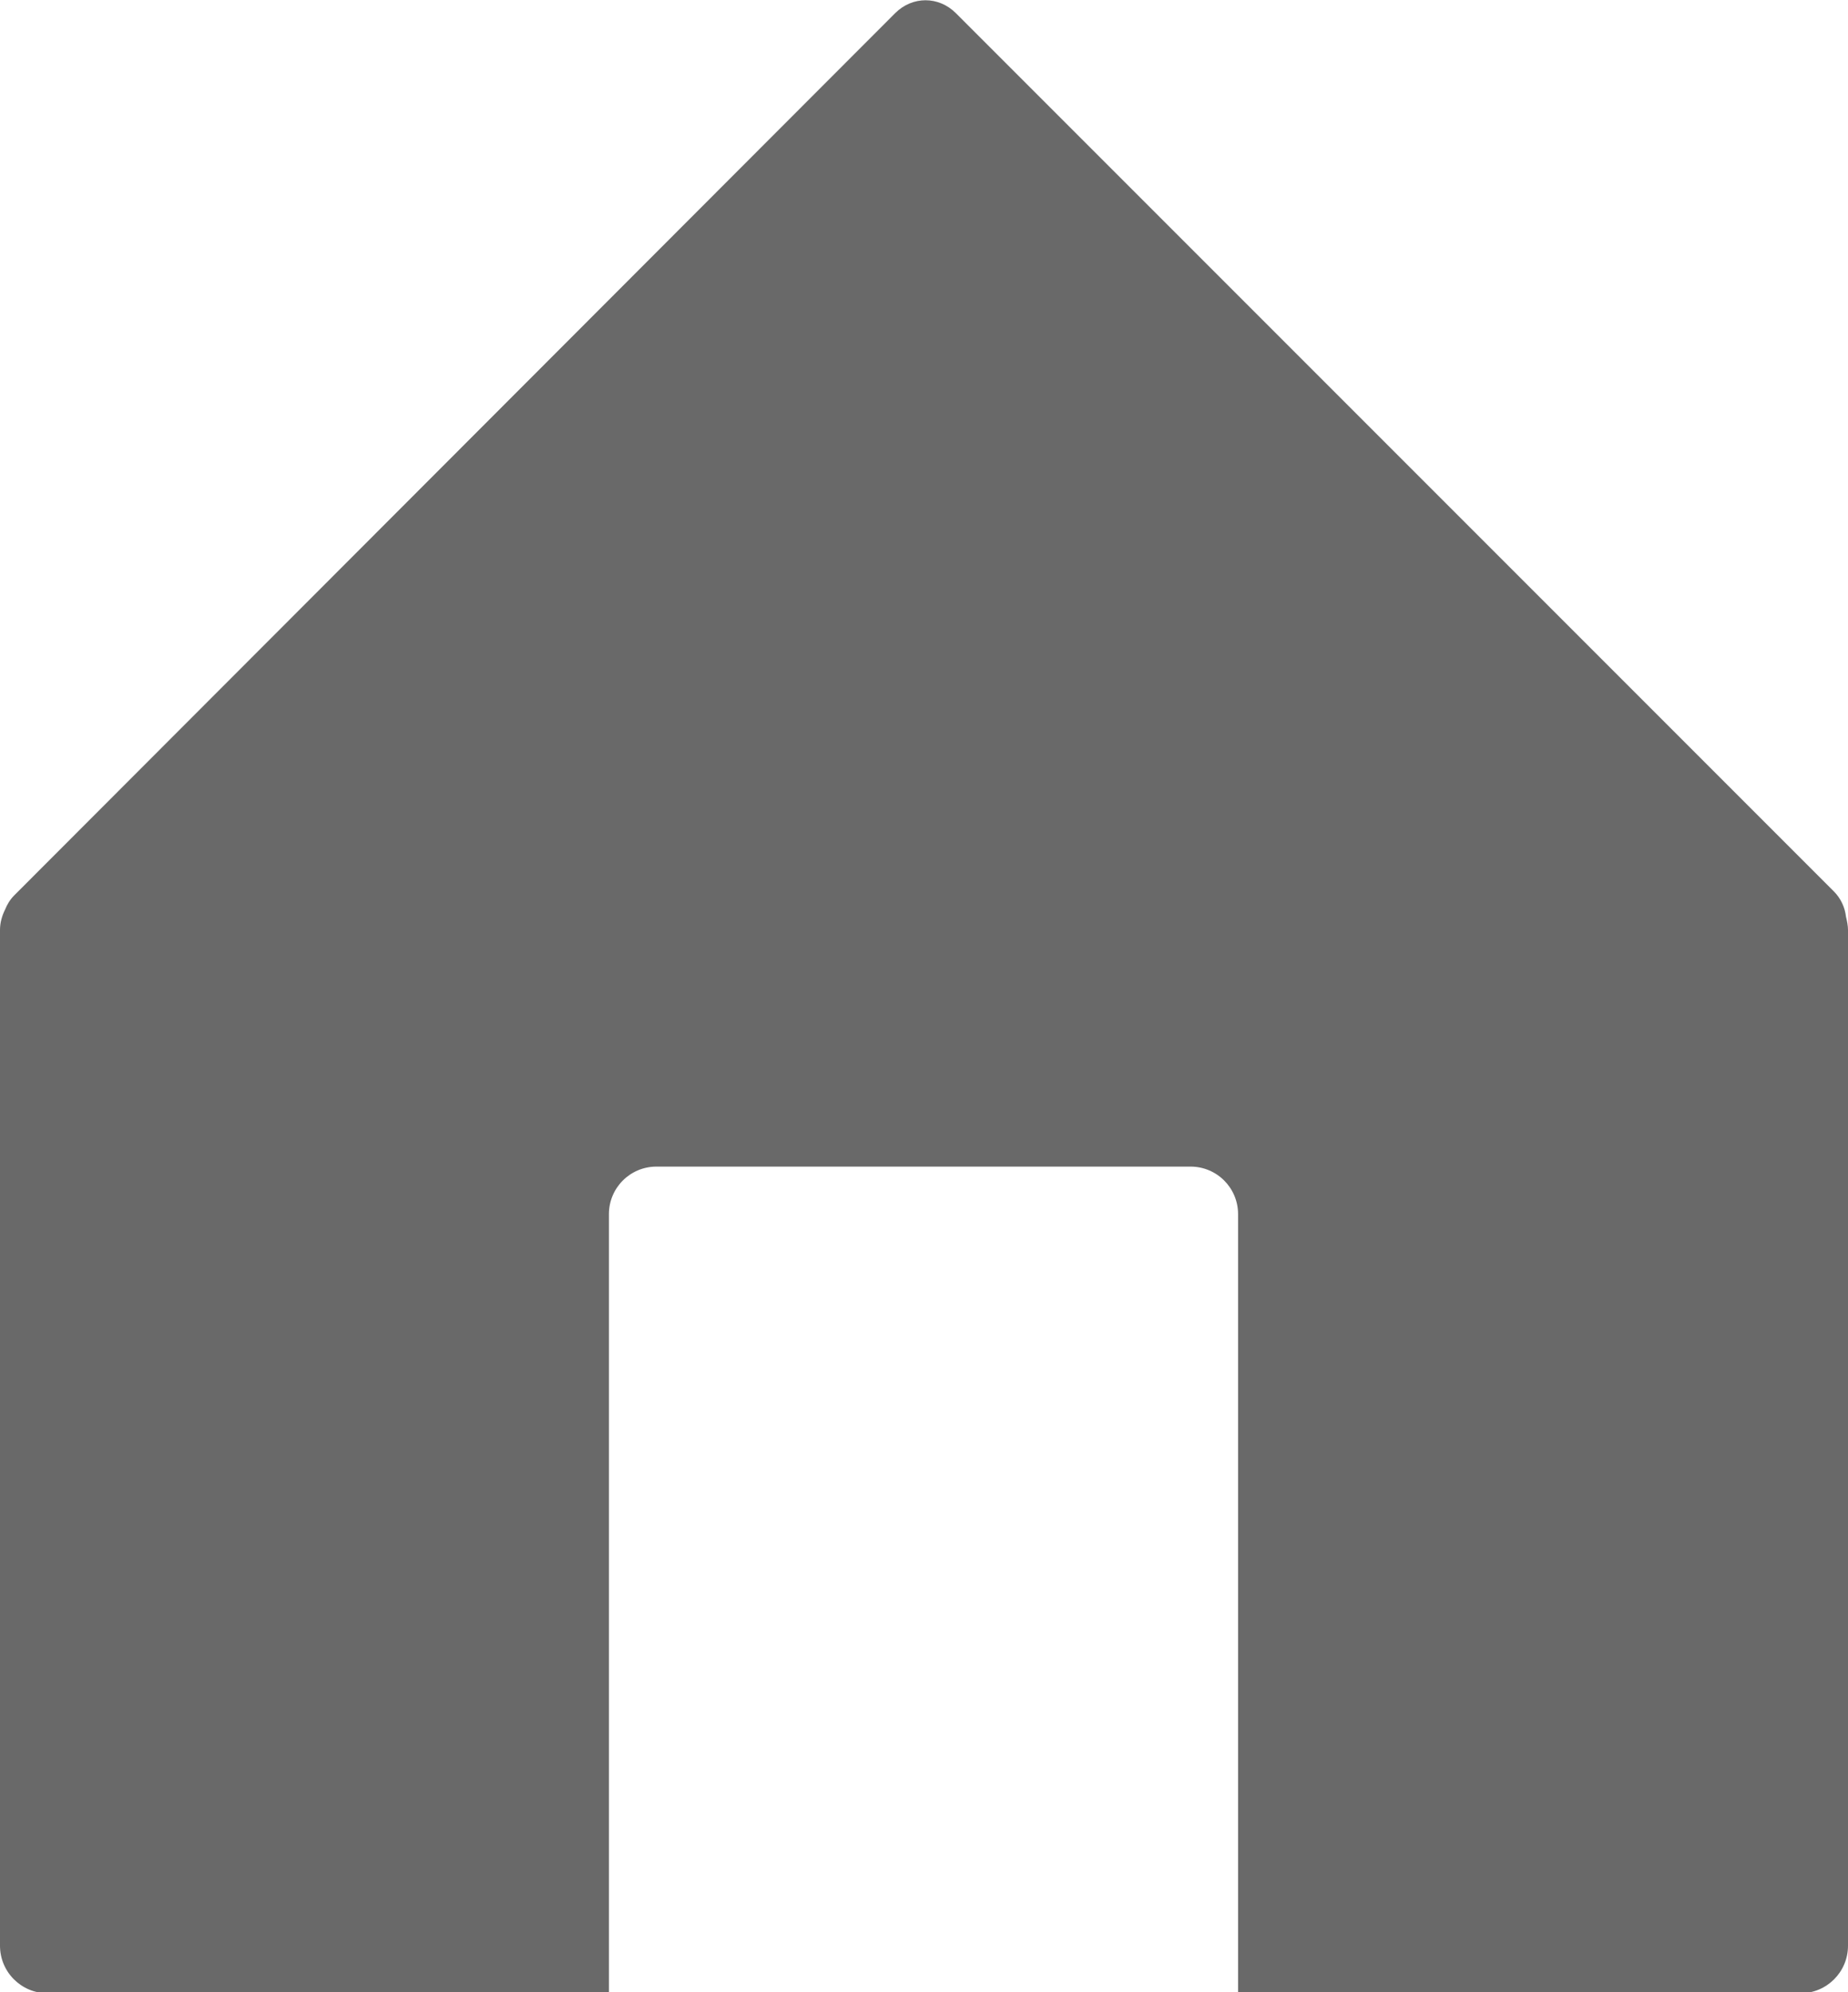 <svg version="1.1" xmlns="http://www.w3.org/2000/svg" xmlns:xlink="http://www.w3.org/1999/xlink" x="0px" y="0px" viewBox="0 0 182.7 196.9">
<style>
	.st0{fill:#696969;}
</style>
<path class="st0" d="M182.7,91.9v100.4c0,2.6-2.1,4.7-4.7,4.7h-55.6v-77c0-2.6-2.1-4.7-4.7-4.7H64.9c-2.6,0-4.7,2.1-4.7,4.7v77H4.7
	c-2.6,0-4.7-2.1-4.7-4.7V91.9c0-0.7,0.2-1.4,0.5-2c0.2-0.5,0.5-1,0.9-1.4L88.5,1.3c1.7-1.7,4.3-1.7,6,0l86.8,86.8
	c0.7,0.7,1.1,1.6,1.2,2.5C182.6,91,182.7,91.5,182.7,91.9"/>
</svg>
